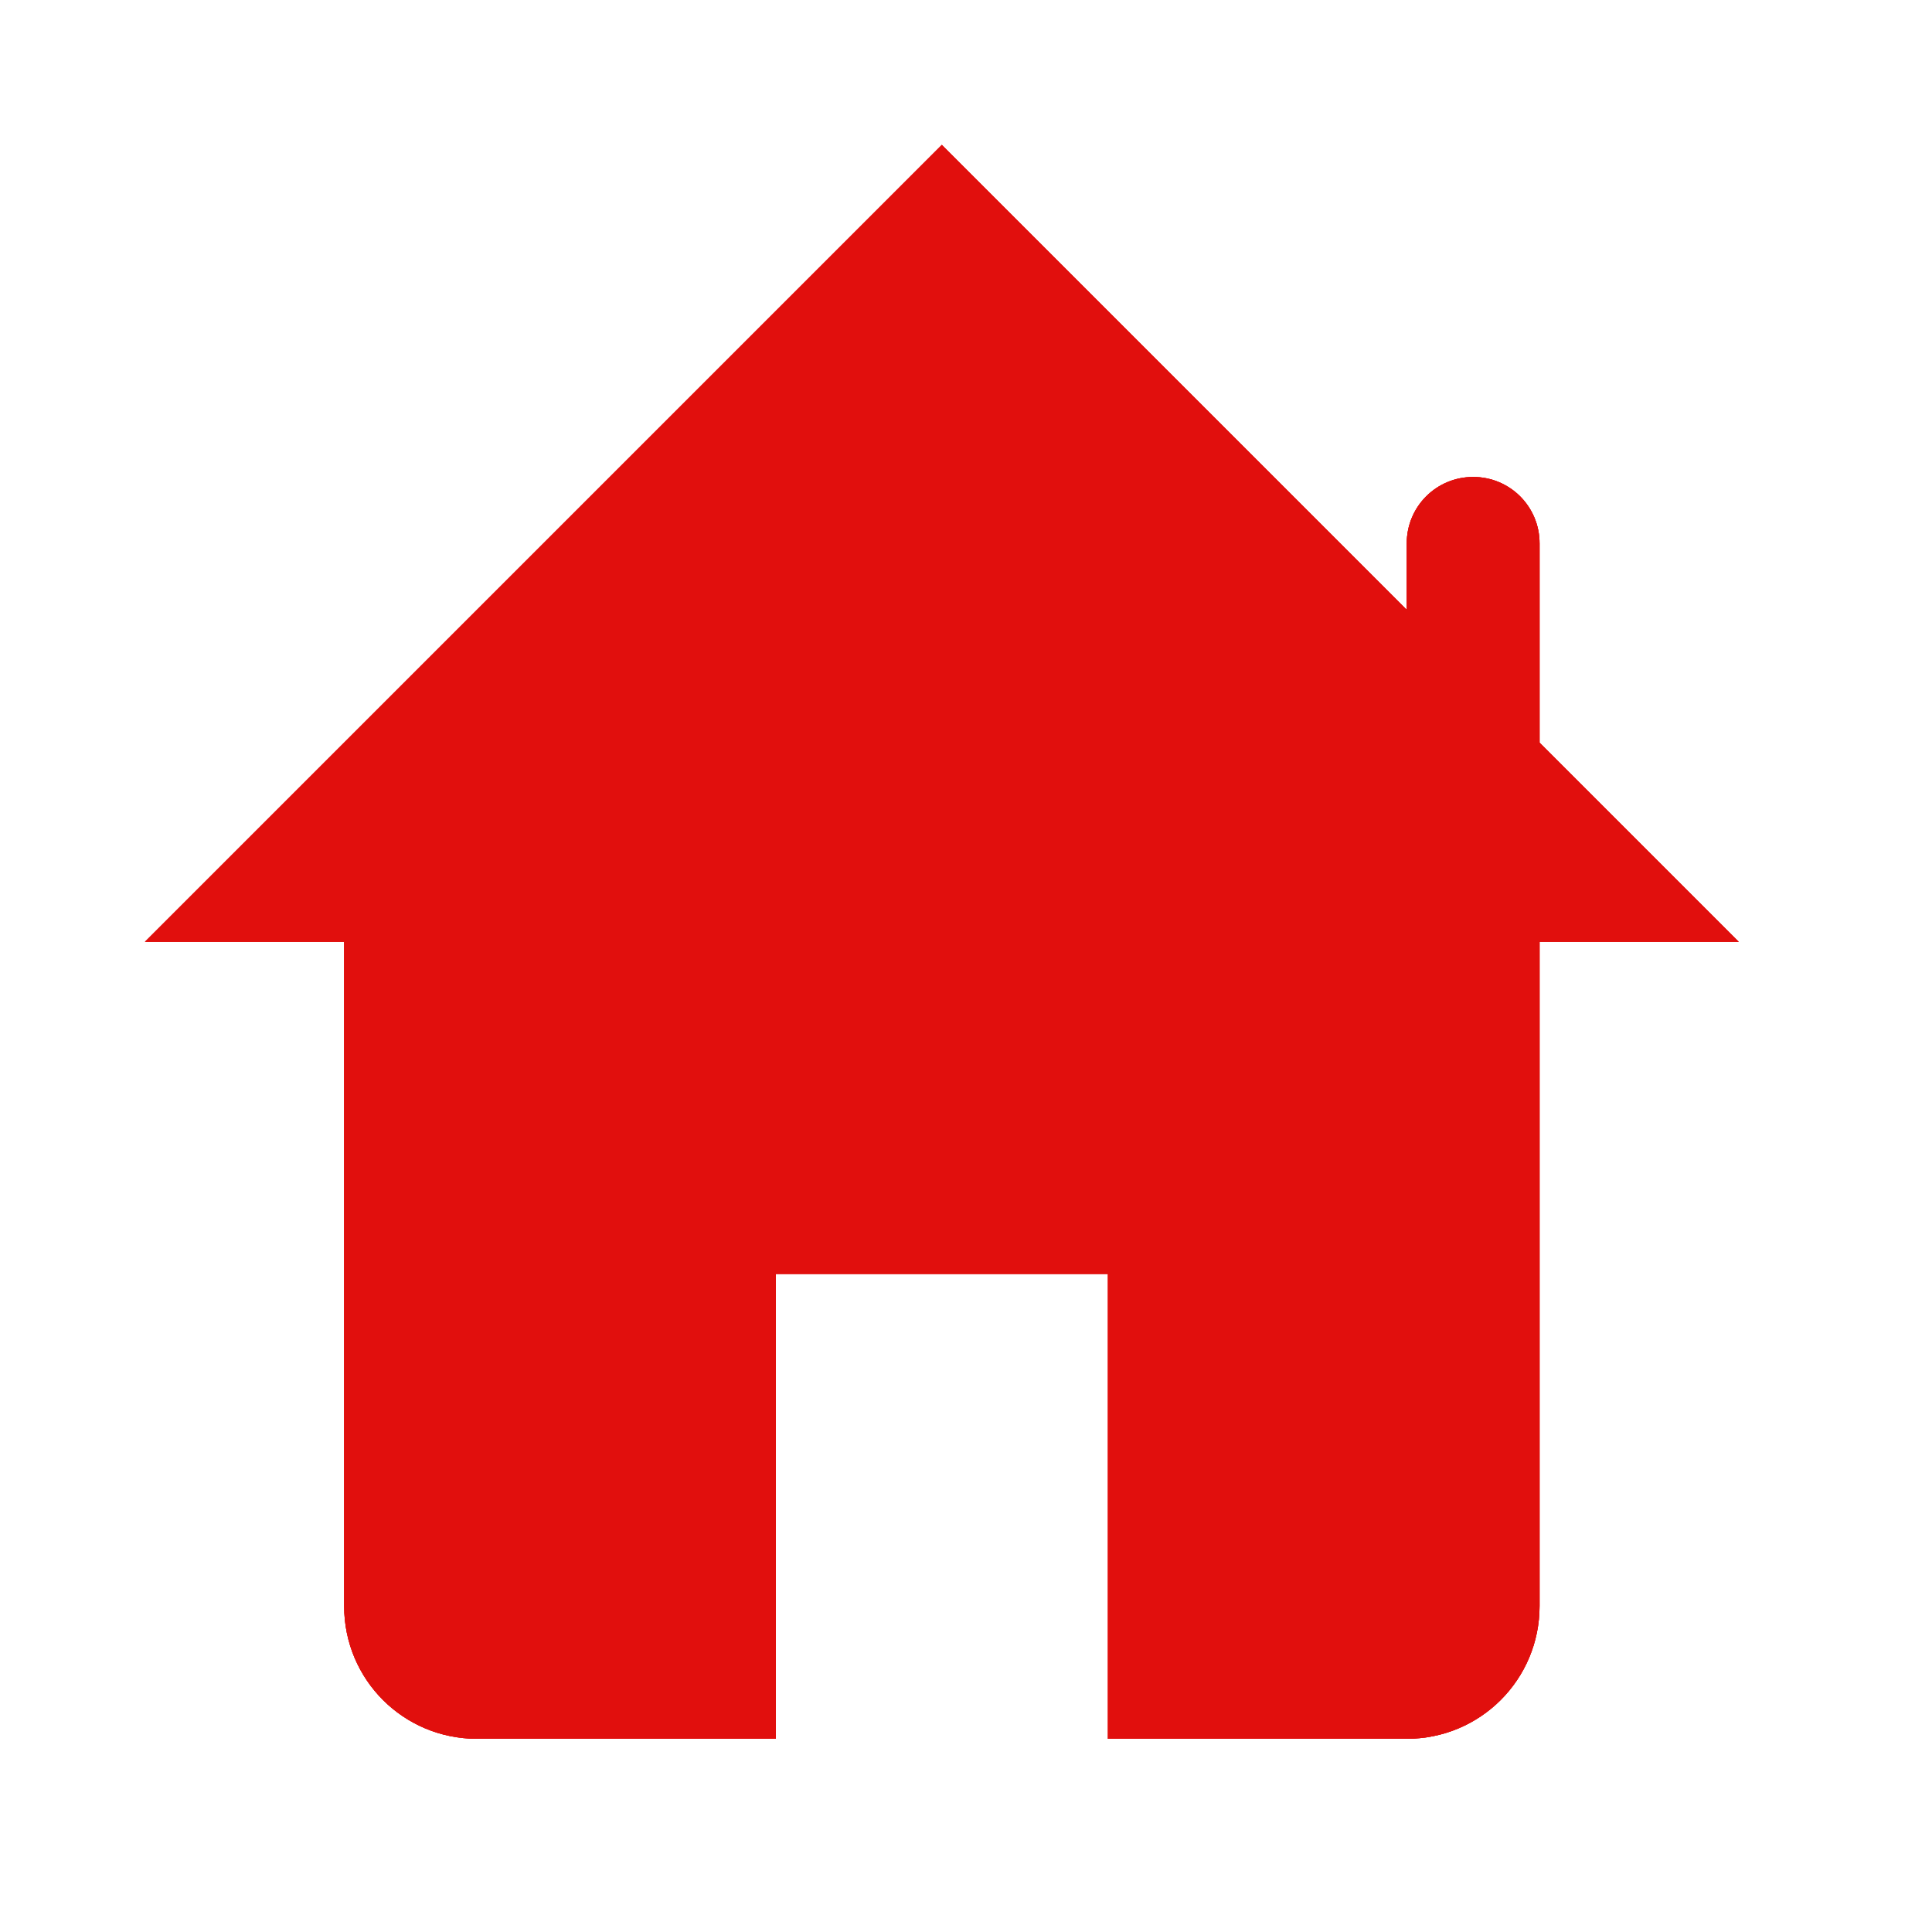<svg width="40" height="40" viewBox="0 0 40 40" fill="none" xmlns="http://www.w3.org/2000/svg">
<path d="M19.5 3L3 19.5H7.125V33.25C7.125 34.773 8.351 36 9.875 36H16.062V26.375H22.938V36H29.125C30.648 36 31.875 34.773 31.875 33.25V19.5H36L31.875 15.375V11.25C31.875 10.488 31.262 9.875 30.5 9.875C29.738 9.875 29.125 10.488 29.125 11.25V12.625L19.5 3Z" fill="#E10F0D"/>
<path d="M19.5 3L3 19.5H7.125V33.25C7.125 34.773 8.351 36 9.875 36H16.062V26.375H22.938V36H29.125C30.648 36 31.875 34.773 31.875 33.25V19.5H36L31.875 15.375V11.25C31.875 10.488 31.262 9.875 30.5 9.875C29.738 9.875 29.125 10.488 29.125 11.25V12.625L19.5 3Z" fill="#E10F0D"/>
<path d="M19.5 3L3 19.5H7.125V33.25C7.125 34.773 8.351 36 9.875 36H16.062V26.375H22.938V36H29.125C30.648 36 31.875 34.773 31.875 33.25V19.5H36L31.875 15.375V11.25C31.875 10.488 31.262 9.875 30.5 9.875C29.738 9.875 29.125 10.488 29.125 11.25V12.625L19.5 3Z" fill="#E10F0D"/>
</svg>
